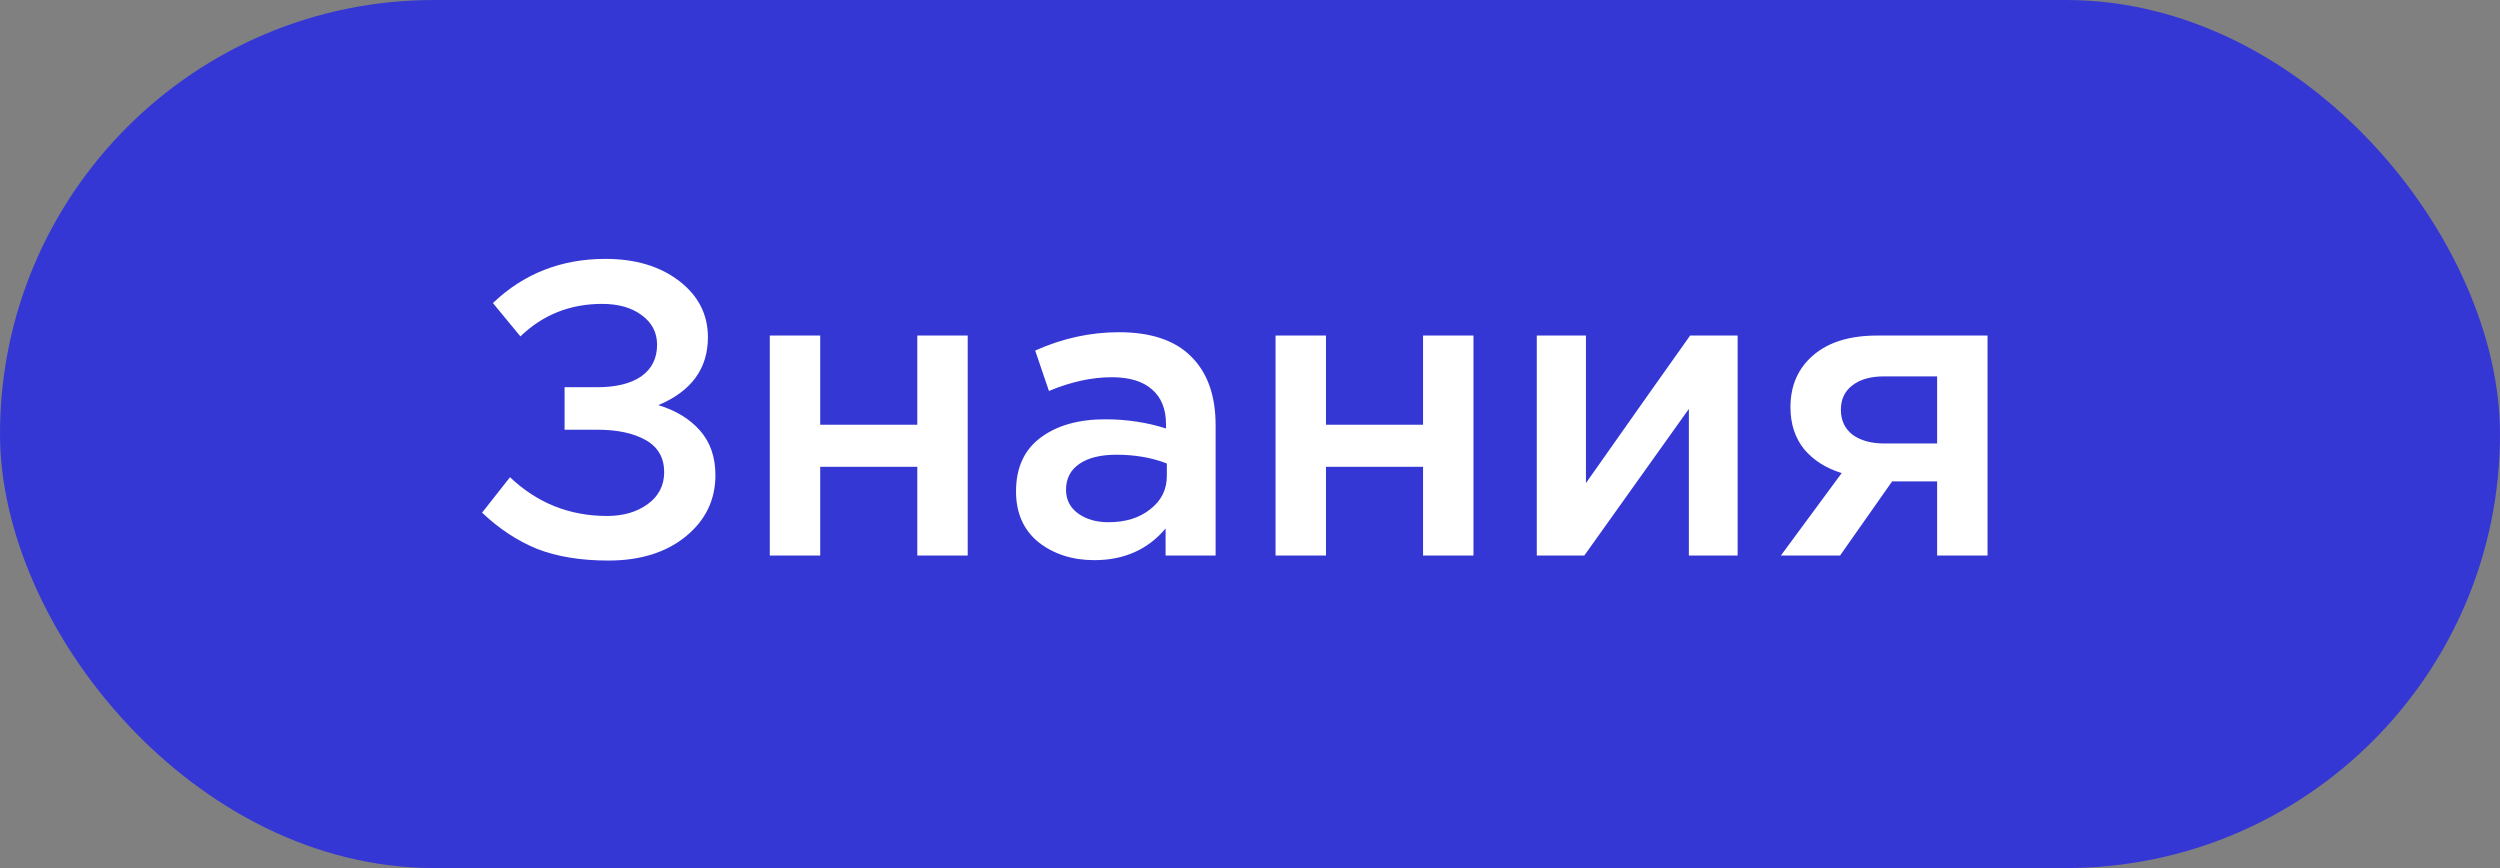 <?xml version="1.0" encoding="UTF-8"?> <svg xmlns="http://www.w3.org/2000/svg" width="144" height="50" viewBox="0 0 144 50" fill="none"><rect x="0" y="0" width="144" height="50" fill="#808080" stroke="none"/><rect width="144" height="50" rx="25" fill="#3537D4"></rect><path d="M34.872 14.912C36.6 14.912 38.016 15.336 39.12 16.184C40.224 17.032 40.776 18.112 40.776 19.424C40.776 21.232 39.824 22.536 37.92 23.336C38.928 23.64 39.728 24.128 40.32 24.8C40.912 25.472 41.208 26.328 41.208 27.368C41.208 28.792 40.64 29.968 39.504 30.896C38.368 31.824 36.88 32.288 35.04 32.288C33.456 32.288 32.088 32.064 30.936 31.616C29.8 31.152 28.744 30.456 27.768 29.528L29.376 27.488C30.944 28.976 32.808 29.72 34.968 29.72C35.896 29.72 36.672 29.496 37.296 29.048C37.936 28.584 38.256 27.968 38.256 27.2C38.256 26.368 37.904 25.752 37.2 25.352C36.496 24.952 35.568 24.752 34.416 24.752H32.52V22.304H34.392C35.48 22.304 36.328 22.096 36.936 21.68C37.544 21.248 37.848 20.64 37.848 19.856C37.848 19.152 37.552 18.584 36.96 18.152C36.384 17.72 35.624 17.504 34.68 17.504C32.84 17.504 31.272 18.128 29.976 19.376L28.392 17.456C30.168 15.76 32.328 14.912 34.872 14.912ZM44.34 32V19.328H47.244V24.464H52.836V19.328H55.74V32H52.836V26.888H47.244V32H44.34ZM70.019 32H67.138V30.44C66.115 31.656 64.746 32.264 63.035 32.264C61.77 32.264 60.699 31.92 59.819 31.232C58.955 30.528 58.523 29.552 58.523 28.304C58.523 26.944 58.995 25.912 59.938 25.208C60.883 24.504 62.123 24.152 63.658 24.152C64.891 24.152 66.058 24.328 67.162 24.68V24.44C67.162 23.56 66.891 22.888 66.347 22.424C65.819 21.96 65.05 21.728 64.043 21.728C62.891 21.728 61.682 21.992 60.419 22.52L59.627 20.192C61.194 19.488 62.803 19.136 64.451 19.136C66.29 19.136 67.674 19.6 68.603 20.528C69.546 21.456 70.019 22.776 70.019 24.488V32ZM67.21 27.416V26.696C66.347 26.36 65.379 26.192 64.306 26.192C63.395 26.192 62.682 26.368 62.17 26.72C61.658 27.072 61.403 27.568 61.403 28.208C61.403 28.784 61.635 29.24 62.099 29.576C62.562 29.912 63.147 30.08 63.85 30.08C64.826 30.08 65.626 29.832 66.251 29.336C66.891 28.84 67.21 28.2 67.21 27.416ZM73.472 32V19.328H76.376V24.464H81.968V19.328H84.872V32H81.968V26.888H76.376V32H73.472ZM88.519 32V19.328H91.351V27.824C94.007 24.048 96.007 21.216 97.351 19.328H100.087V32H97.279V23.552L91.255 32H88.519ZM102.578 32L106.082 27.248C105.186 26.976 104.466 26.52 103.922 25.88C103.394 25.224 103.13 24.416 103.13 23.456C103.13 22.208 103.57 21.208 104.45 20.456C105.33 19.704 106.554 19.328 108.122 19.328H114.482V32H111.578V27.728H108.986L105.986 32H102.578ZM108.53 25.544H111.578V21.68H108.506C107.738 21.68 107.13 21.856 106.682 22.208C106.25 22.544 106.034 23.008 106.034 23.6C106.034 24.208 106.258 24.688 106.706 25.04C107.17 25.376 107.778 25.544 108.53 25.544Z" fill="white"></path></svg> 